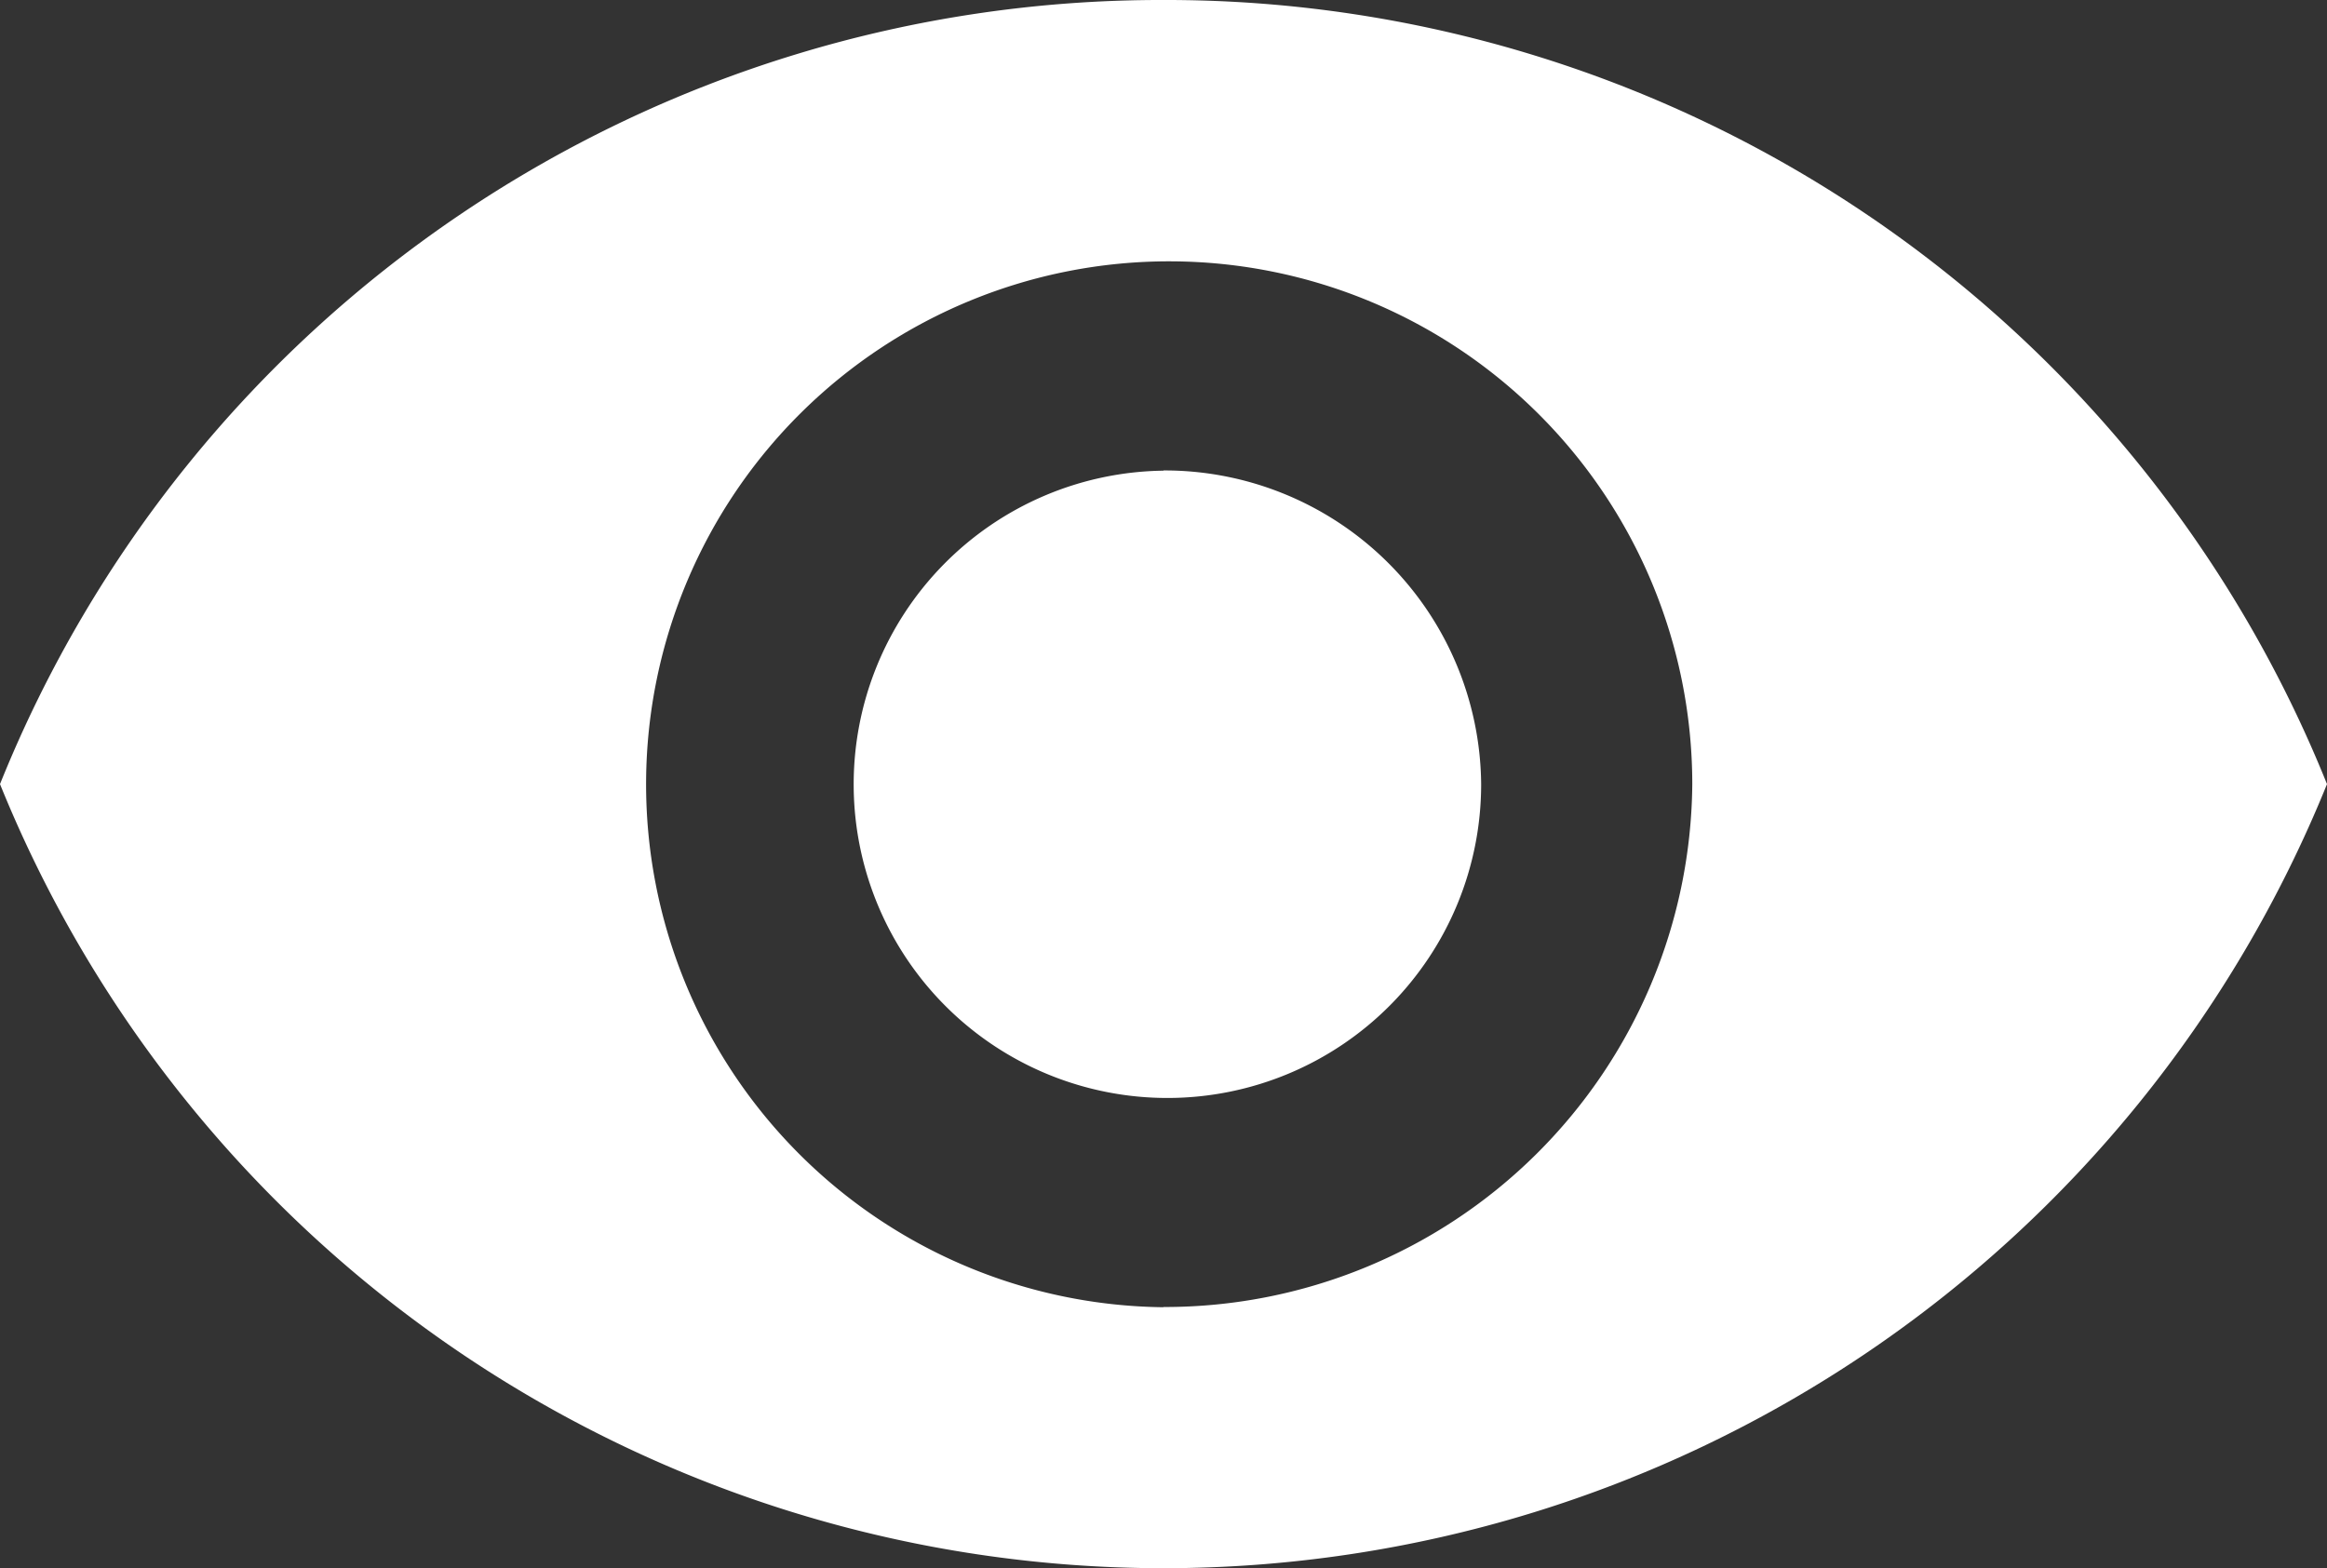 <svg xmlns="http://www.w3.org/2000/svg" width="31.5" height="21.234" viewBox="0 0 31.5 21.234"><rect x="0" y="0" width="31.5" height="21.234" fill="#333333" stroke="none"/><path d="M18,7.383A16.936,16.936,0,0,0,2.25,18a16.991,16.991,0,0,0,31.5,0A16.936,16.936,0,0,0,18,7.383Zm0,17.7A7.081,7.081,0,1,1,25.158,18,7.139,7.139,0,0,1,18,25.08Zm0-11.327A4.247,4.247,0,1,0,22.3,18,4.285,4.285,0,0,0,18,13.753Z" transform="translate(-2.25 -7.383)" fill="#fff"/></svg>